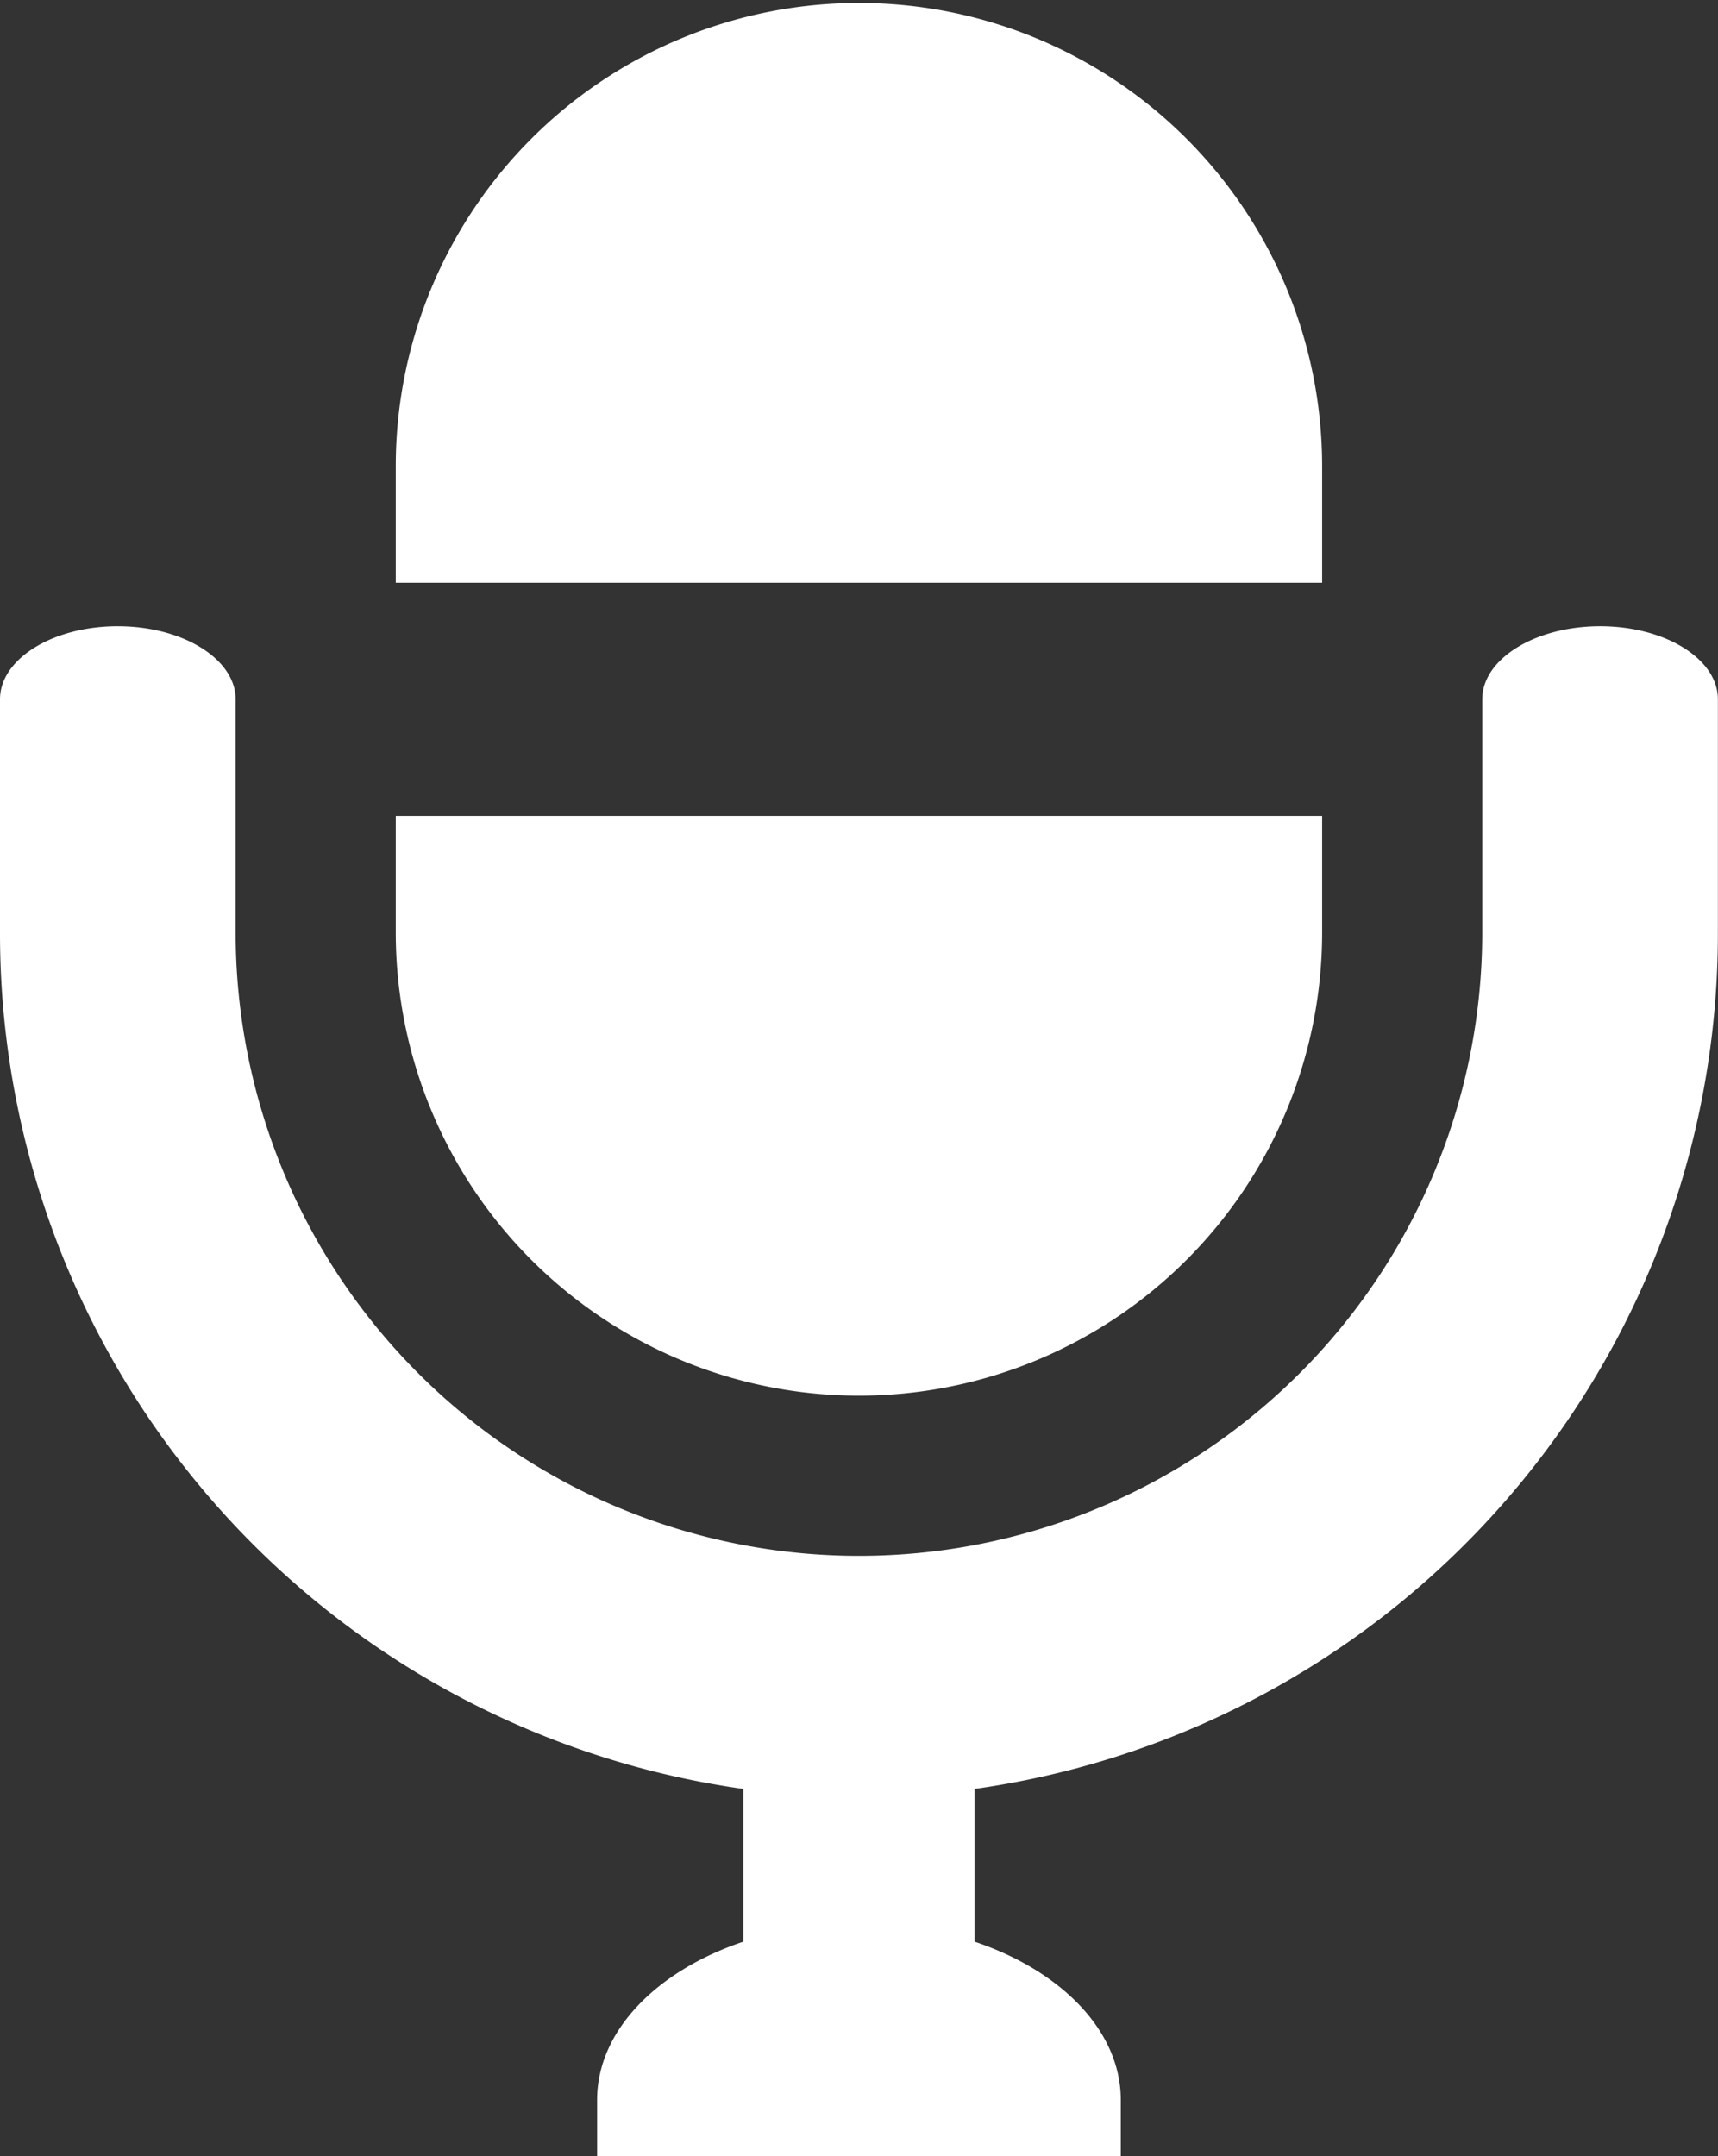 <svg xmlns="http://www.w3.org/2000/svg" width="30.044" height="37.703" viewBox="0 0 30.044 37.703">
  <rect x="0" y="0" width="30.044" height="37.703" fill="#333333" stroke="none"/>
  <g id="voice-icon" transform="translate(-879 -630.964)">
    <g id="マイクのアイコン素" transform="translate(827 630.964)">
      <path id="パス_824" data-name="パス 824" d="M145.98,10.172v.018h16.2V8.152a8.1,8.1,0,1,0-16.2,0v2.02Z" transform="translate(-87.059)" fill="#fff"/>
      <path id="パス_825" data-name="パス 825" d="M79.983,148.693c-1.137,0-2.062.573-2.062,1.279v4.076a10.9,10.9,0,1,1-21.8,0v-4.076c0-.705-.925-1.279-2.062-1.279S52,149.266,52,149.971v4.076a15.107,15.107,0,0,0,13,14.977v2.67c-1.511.507-2.558,1.557-2.558,2.768v.984H71.6v-.984c0-1.211-1.047-2.261-2.558-2.768v-2.67a15.106,15.106,0,0,0,13-14.977v-4.076C82.044,149.266,81.119,148.693,79.983,148.693Z" transform="translate(0 -137.743)" fill="#fff"/>
      <path id="パス_826" data-name="パス 826" d="M145.98,195.768a8.1,8.1,0,1,0,16.2,0V193.73h-16.2Z" transform="translate(-87.059 -179.464)" fill="#fff"/>
    </g>
  </g>
</svg>
